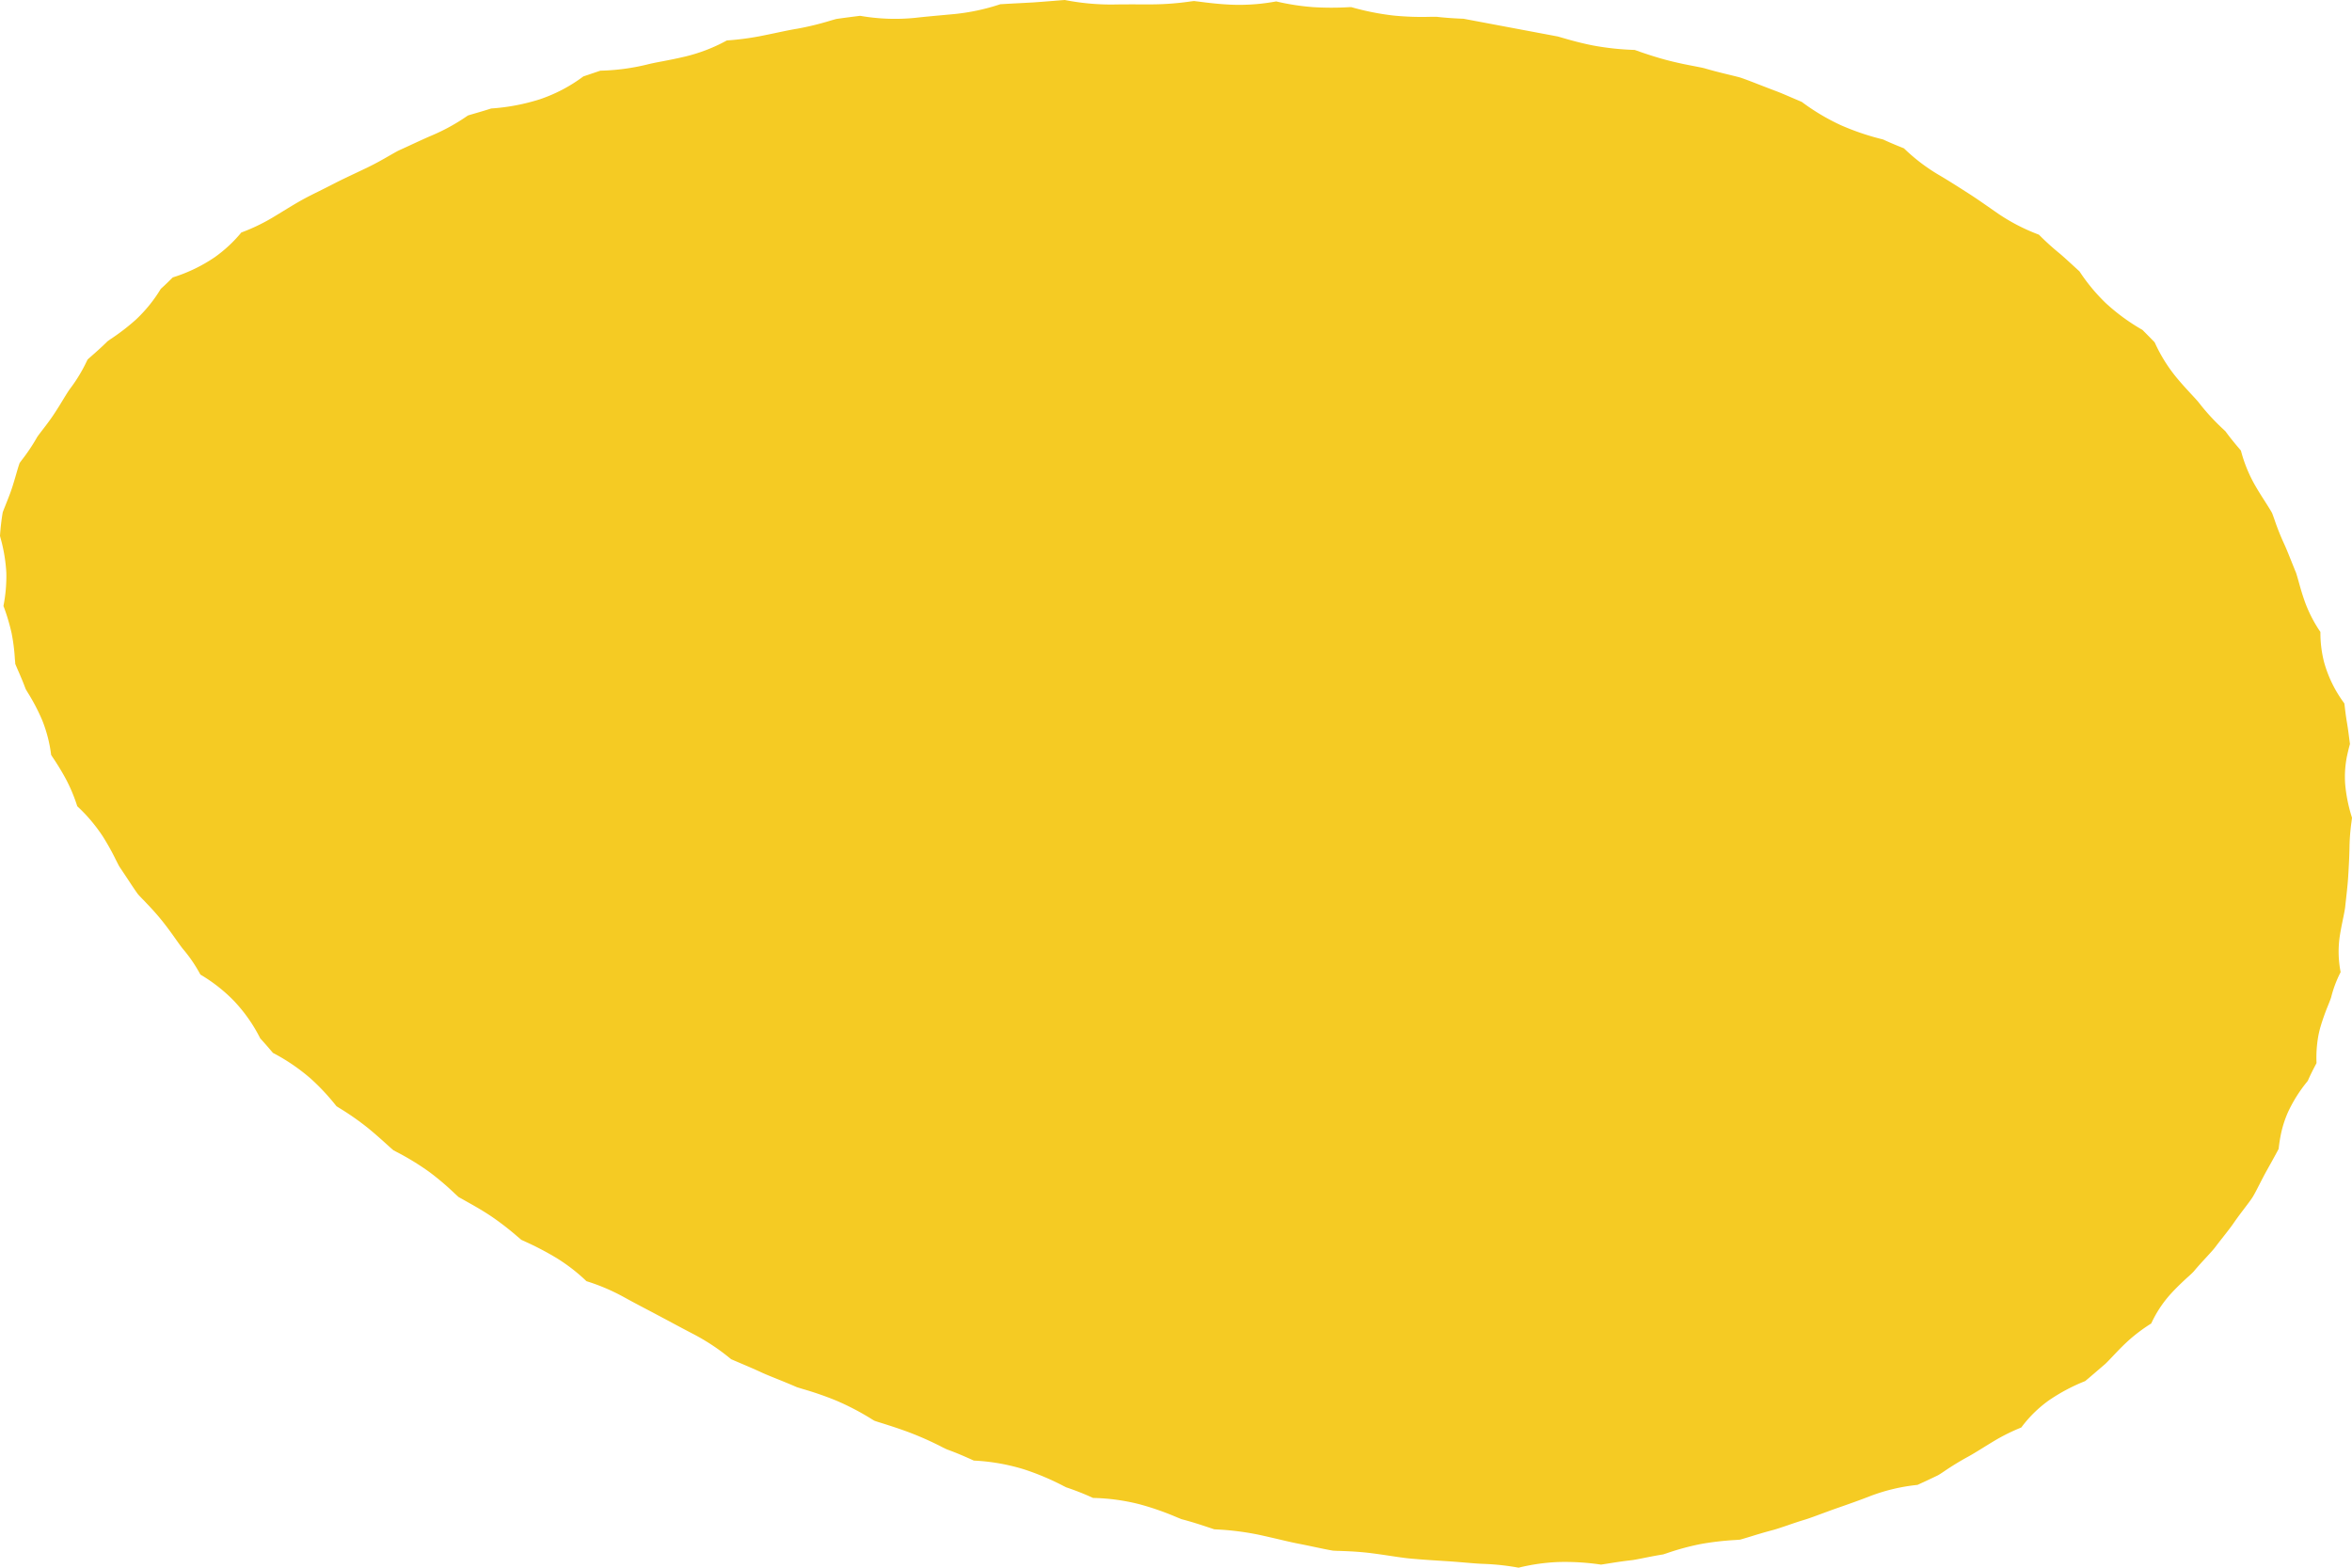<svg xmlns="http://www.w3.org/2000/svg" width="423.33mm" height="282.22mm" viewBox="0 0 1200 800">
  <defs>
    <style>
      .cls-1 {
        fill: #f5cb23;
      }
    </style>
  </defs>
  <g id="レイヤー_2" data-name="レイヤー 2">
    <g id="レイヤー_1-2" data-name="レイヤー 1">
      <path id="パス_37" data-name="パス 37" class="cls-1" d="M836.42,26.34c3.82,1.29,8.58,2.91,14.19,4.38s10.32,2.37,14.23,3.12c1.66.33,3.91.76,4.76,1,4.77,1.4,9.16,2.47,12.7,3.32,2,.5,4.84,1.17,5.78,1.48,2.66.89,6,2.2,9.57,3.59,2.76,1.07,5.51,2.14,8.26,3.17,2.47.92,5.63,2.29,9,3.74L919.27,52a111.22,111.22,0,0,0,19.88,11.86A129.31,129.31,0,0,0,960.07,71l.7.18c4,1.85,7.61,3.31,10.64,4.52h0a94.39,94.39,0,0,0,17.44,13.36c5,2.93,10,6.12,15.57,9.69,3.57,2.28,7.4,4.95,11.45,7.78l3.57,2.48a98.08,98.08,0,0,0,20.83,10.75,130.87,130.87,0,0,0,10.08,9.19c1.85,1.51,4.19,3.66,6.68,5.94q1.82,1.68,3.9,3.57l.15.2a94.16,94.16,0,0,0,13.2,15.93,102.51,102.51,0,0,0,18.82,13.77l1.38,1.39c1.7,1.72,3.34,3.38,4.84,4.94a80.09,80.09,0,0,0,11,17.8c2.78,3.37,5.51,6.32,7.7,8.69,1.44,1.55,3.24,3.49,3.86,4.31A110.81,110.81,0,0,0,1134.28,219l1.17,1.12c2.62,3.6,5.16,6.61,7.27,9.1l.6.71a72.91,72.91,0,0,0,7.14,17.6c1.85,3.22,3.68,6.08,5.3,8.61,1.38,2.18,2.69,4.24,3.42,5.58.29.68.89,2.37,1.33,3.62a124.77,124.77,0,0,0,4.66,11.75c1.24,2.67,2.51,5.85,3.86,9.23.78,1.94,1.56,3.89,2.36,5.83.3.75.92,3,1.38,4.6.83,3,1.86,6.68,3.34,10.76a69.65,69.65,0,0,0,7.78,15,59.83,59.83,0,0,0,1.92,15.59,63.71,63.71,0,0,0,10.3,20.87c0,.14,0,.3.05.44.33,2.81.7,6,1.29,9.46s1,7,1.51,10.79c-.49,1.71-1,3.79-1.51,6.16a53,53,0,0,0-.92,14.49,78.88,78.88,0,0,0,3.35,16.59l.12.42c-.08.69-.18,1.45-.26,2.1a104.15,104.15,0,0,0-1,12.22c-.07,4.82-.32,9.72-.68,15.6-.21,3.5-.64,7.34-1.08,11.39-.15,1.37-.31,2.74-.45,4.12-.12,1.1-.41,2.63-.65,3.83q-.22,1.19-.48,2.37c-.19,1-.39,1.94-.59,2.91-.46,2.35-.81,4.33-1.1,6.22a54.1,54.1,0,0,0,.49,18,59.67,59.67,0,0,0-4.84,12.85c-.19.68-.95,2.6-1.51,4a114.62,114.62,0,0,0-3.85,10.8c-.43,1.45-.8,3-1.1,4.46a62.24,62.24,0,0,0-1,14.29l-.28.55c-1.24,2.36-2.72,5.19-4.15,8.48-.15.2-.31.39-.46.6a73.23,73.23,0,0,0-9.64,15.37,55.56,55.56,0,0,0-3.8,12.12c-.51,2.58-.81,4.9-1,6.69-1.82,3.45-3.81,7-5.85,10.66-1.56,2.78-2.9,5.41-4.09,7.74s-2.41,4.72-3.36,6.24c-.81,1.3-2.3,3.26-3.88,5.34-1.71,2.25-3.65,4.8-5.63,7.66-1.45,2.13-3.41,4.62-5.48,7.26-1.45,1.84-2.89,3.69-4.3,5.55-.81,1.07-2.49,2.89-4.11,4.65-2,2.18-4.32,4.66-6.63,7.45-.48.54-2,2-3.18,3-2.46,2.27-5.51,5.1-8.64,8.55a59.66,59.66,0,0,0-9.86,15,83.82,83.82,0,0,0-12,9.06c-3.14,2.9-5.77,5.69-7.88,7.93-1.26,1.33-3,3.15-3.66,3.73q-2.22,1.89-4.44,3.81c-2,1.71-3.9,3.36-5.72,4.86a94.15,94.15,0,0,0-18.59,9.89,63.38,63.38,0,0,0-14,13.79,97.67,97.67,0,0,0-12.88,6.29c-2.33,1.38-4.63,2.8-6.92,4.22-2.87,1.77-5.58,3.45-7.79,4.63q-6.06,3.33-11.78,7.24c-1.05.71-2.47,1.65-3.13,2-3.41,1.65-6.91,3.3-10.47,4.91a95,95,0,0,0-23.9,5.63c-5.48,2.15-11.24,4.18-16.66,6.06-3,1.05-5.8,2.09-8.29,3-3.28,1.22-6.11,2.28-8.43,3-3.35,1-6.43,2.06-9.14,3-3,1-5.85,2-7.91,2.5-4,1.07-7.59,2.16-10.72,3.13-2,.61-4,1.23-5.47,1.63l-2.32.17a148.08,148.08,0,0,0-17.43,2,129.75,129.75,0,0,0-17.64,4.76l-1.81.59c-3.79.61-7.21,1.29-10,1.85-2.23.44-5,1-6.13,1.11-4.59.51-8.6,1.15-12.12,1.71l-3.46.54a125,125,0,0,0-22.12-1.31A102.15,102.15,0,0,0,774.79,800,122.47,122.47,0,0,0,757,798.06c-2.46-.07-5.8-.35-9.34-.65-2.9-.25-6.18-.52-9.65-.74l-2-.13c-6-.38-11.72-.74-17-1.26-2.54-.24-5.91-.74-9.47-1.28-2.85-.42-6.08-.91-9.48-1.35-6.65-.86-12.45-1.06-16.68-1.21-1.09,0-2.5-.09-3.31-.14-2.71-.46-6-1.15-9.44-1.88-2.87-.6-5.76-1.21-8.66-1.77s-6-1.31-9.51-2.13c-3.23-.75-6.88-1.61-10.71-2.43a141.71,141.71,0,0,0-21.23-2.62l-1-.06-3-1c-3.76-1.25-8.34-2.77-13.72-4.17l-2.11-.86a144.77,144.77,0,0,0-19.08-6.69,103.89,103.89,0,0,0-23.92-3.28A136,136,0,0,0,544,759l-1.42-.71a132,132,0,0,0-19.92-8.41,103.49,103.49,0,0,0-25.82-4.54c-3.72-1.69-8.24-3.72-13.63-5.67-.72-.33-2.17-1-3.26-1.6A166.71,166.71,0,0,0,464,731c-5-1.88-9.6-3.34-13.31-4.52-1.56-.49-3.27-1-4.59-1.48l-1.26-.76a133.64,133.64,0,0,0-18.1-9.47,166.32,166.32,0,0,0-16.94-5.89c-1.08-.33-2.51-.76-3.25-1-3.67-1.61-7.12-3-10.19-4.24s-5.84-2.35-7.88-3.3c-4-1.85-7.74-3.43-11-4.82l-4.45-1.9a108.83,108.83,0,0,0-19.43-12.92c-3.85-2-7.82-4.11-12-6.37l-5.64-3q-3.37-1.8-6.74-3.56c-3.9-2.05-7.57-4-10.91-5.85a102.4,102.4,0,0,0-19.1-8.13,91.42,91.42,0,0,0-15.25-11.81,153.48,153.48,0,0,0-16-8.38l-2-.92-1.79-1.52a144.13,144.13,0,0,0-13.39-10.37c-5.13-3.45-9.81-6-13.58-8.13-1-.58-2.41-1.33-3.25-1.82l-2.12-1.95a138.81,138.81,0,0,0-12.7-10.76,133,133,0,0,0-17-10.4l-1.41-.75c-1.1-.93-2.46-2.16-3.78-3.36-2.7-2.43-5.76-5.19-9.41-8.15a140,140,0,0,0-14.68-10.22c-.35-.23-.75-.48-1.14-.71l-.56-.68a113.19,113.19,0,0,0-12.44-13.28,99.25,99.25,0,0,0-19.45-13.28l-.67-.79c-1.64-1.92-3.55-4.16-5.8-6.59a80.29,80.29,0,0,0-13.33-19.06,81.74,81.74,0,0,0-17.22-13.53,73.17,73.17,0,0,0-8.73-12.86c-.91-1.07-2.36-3.12-3.77-5.11-1.95-2.75-4.15-5.85-6.87-9.26-3.52-4.42-7-8-9.7-10.84-1-1-2.23-2.3-2.74-2.89-1.48-2-3.14-4.53-4.89-7.19-1.46-2.22-3-4.51-4.66-7-.37-.64-1.19-2.26-1.79-3.45A124.86,124.86,0,0,0,52.5,426.9a82.69,82.69,0,0,0-13.08-15.47,84.46,84.46,0,0,0-5.59-13.49,130.1,130.1,0,0,0-7.1-11.7l-.64-1a70.69,70.69,0,0,0-4.52-17.62,101.42,101.42,0,0,0-7.5-14.35c-.32-.54-.73-1.21-1-1.71-1.28-3.49-2.62-6.58-3.72-9.12-.53-1.22-1.22-2.8-1.57-3.68,0-.7-.13-1.74-.2-2.55a97.19,97.19,0,0,0-1.65-13.05,104.4,104.4,0,0,0-4-13.5c-.05-.14-.11-.29-.16-.44s.05-.26.06-.38a78.25,78.25,0,0,0,1.4-16.52,81.77,81.77,0,0,0-3-17.92L0,273.5a115.19,115.19,0,0,1,1.38-12c.25-.76.93-2.44,1.43-3.69,1-2.56,2.34-5.75,3.5-9.37.66-2.07,1.28-4.17,1.89-6.28s1.25-4.33,1.83-5.91c.35-.49.8-1.09,1.17-1.58a94.43,94.43,0,0,0,7.7-11.53c.4-.65,1.76-2.43,2.76-3.73,1.77-2.31,4-5.18,6.16-8.5,1.63-2.47,3.05-4.8,4.3-6.86,1.45-2.36,2.8-4.6,3.83-5.94a79.79,79.79,0,0,0,8.37-13.9c.12-.23.24-.48.37-.74.77-.7,1.74-1.55,2.53-2.25,2.17-1.91,4.82-4.25,7.57-7,.54-.39,1.37-1,2-1.41a110.07,110.07,0,0,0,12.54-9.7,73.6,73.6,0,0,0,12.58-15.5l.14-.21c2.35-2.12,4.36-4.11,6.09-5.83a80.21,80.21,0,0,0,21.4-10.3,70.73,70.73,0,0,0,13.58-12.62,96.48,96.48,0,0,0,15.57-7.4c1.81-1.08,3.6-2.18,5.4-3.28,3.56-2.18,6.93-4.24,10.1-6,2.44-1.36,5.49-2.88,8.72-4.48,2.57-1.28,5.14-2.56,7.69-3.88,3.09-1.6,6.64-3.28,10.4-5.06l6.32-3c4.55-2.2,8.4-4.41,11.5-6.2,1.65-.94,3.9-2.24,4.73-2.61,2.35-1.06,4.68-2.14,7-3.22,3.6-1.66,7-3.23,10.11-4.54a100.37,100.37,0,0,0,17.5-9.65l.6-.4c1.18-.37,2.63-.79,4-1.19,2.3-.67,5-1.45,7.84-2.38a105,105,0,0,0,24.79-4.68A79.5,79.5,0,0,0,297.63,39c1.42-.47,2.77-.93,4.05-1.37l4.63-1.56a111,111,0,0,0,24-3.18c1.73-.44,4.43-1,7.3-1.53,3.56-.68,7.59-1.46,12-2.51a85.54,85.54,0,0,0,21.24-8.21,142.76,142.76,0,0,0,16.48-2.1c3.08-.6,6.15-1.24,9.23-1.89,3.68-.78,7.15-1.51,10.21-2a149.16,149.16,0,0,0,16.69-4.05c1.06-.31,2.44-.71,3.19-.91,3.71-.55,7.73-1.06,12-1.6l.33,0a103.36,103.36,0,0,0,28.1,1c4.38-.5,9-.92,13.94-1.37l6.08-.56a108.88,108.88,0,0,0,23.27-5c3.05-.19,6.25-.36,9.57-.53l6.88-.37C530.71,1,534.42.69,537.7.43c1.95-.16,3.84-.31,5.58-.43a122.44,122.44,0,0,0,24.53,2.3c4.52-.09,9.28-.08,14.32-.07l6.06,0a141.79,141.79,0,0,0,19.3-1.5l1.67-.21,2.77.34c4.34.56,10.28,1.32,17.07,1.56A102.43,102.43,0,0,0,651.11.72a122.27,122.27,0,0,0,18.83,2.92,153.68,153.68,0,0,0,18.71,0l.77,0a135.58,135.58,0,0,0,21.49,4.29,148.5,148.5,0,0,0,19.33.64l2.69,0c5.27.6,9.92.85,13.76,1l48.11,9.05,1.63.47c4.15,1.2,9.84,2.85,16.46,4.14a138.64,138.64,0,0,0,20.83,2.24H834l2.47.84"/>
    </g>
  </g>
</svg>
